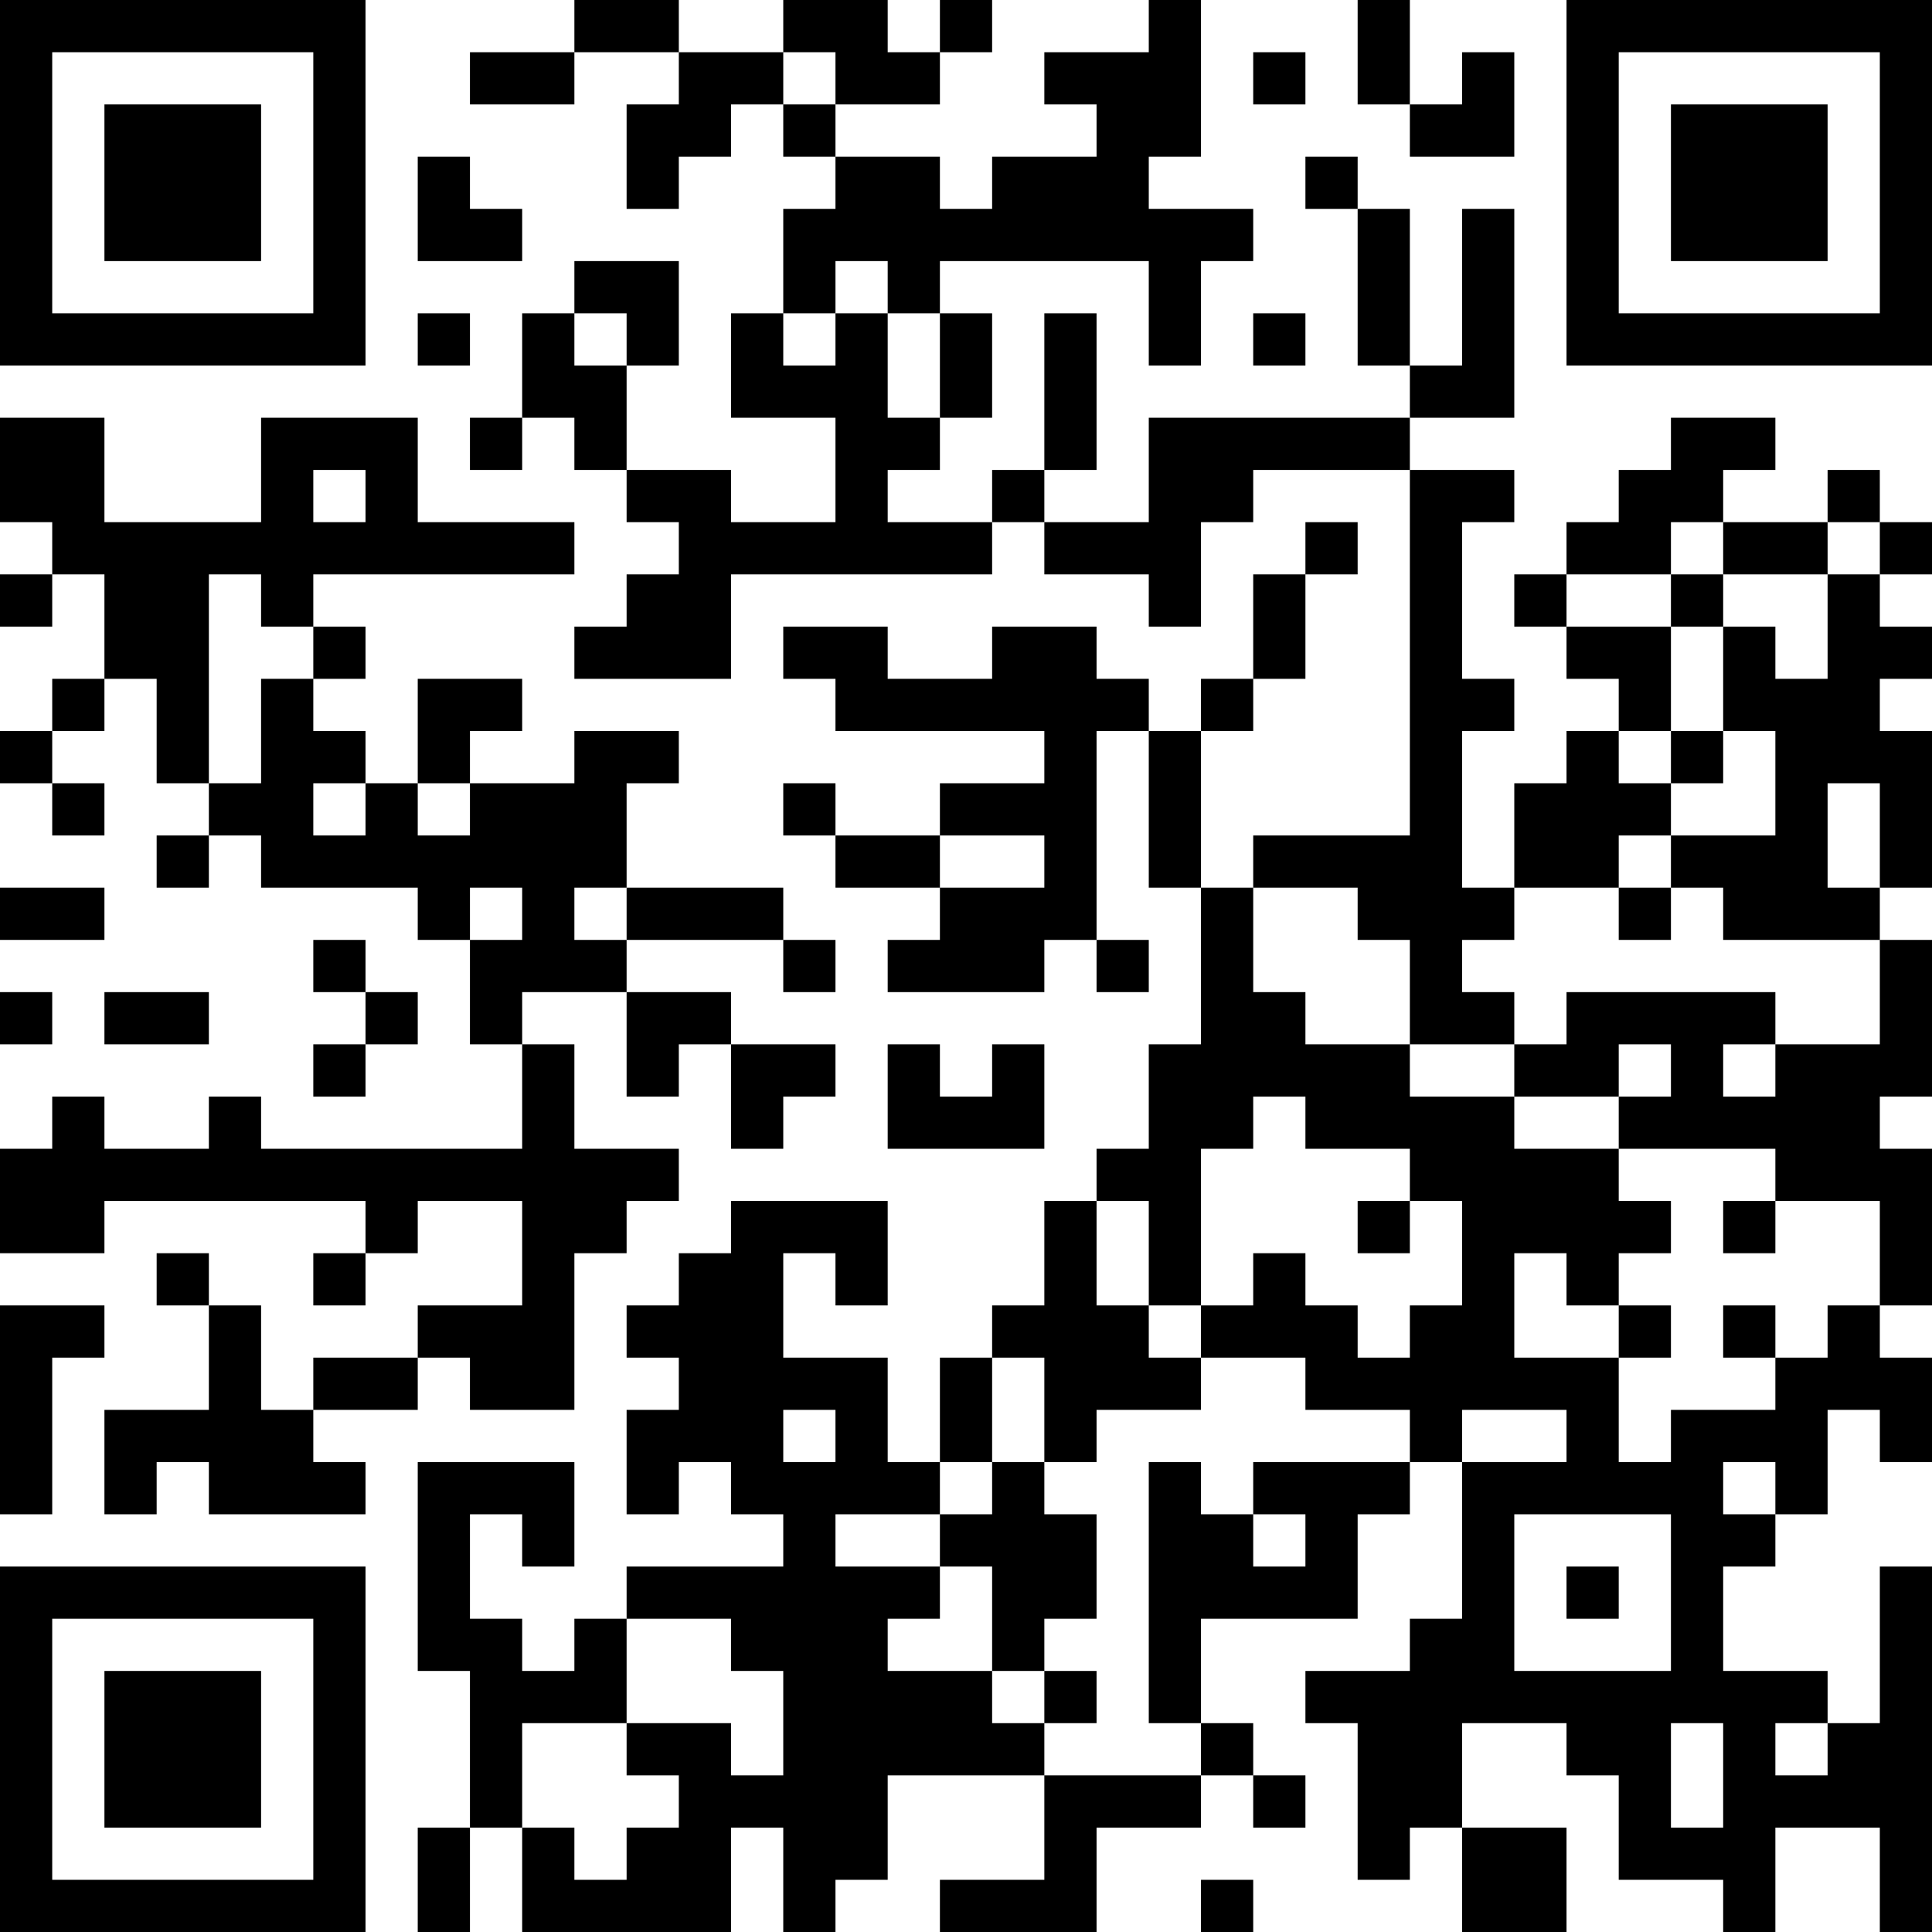 <?xml version="1.0" encoding="UTF-8"?>
<svg xmlns="http://www.w3.org/2000/svg" version="1.1" width="400" height="400" viewBox="0 0 400 400"><rect x="0" y="0" width="400" height="400" fill="#ffffff"/><g transform="scale(10.811)"><g transform="translate(0,0)"><path fill-rule="evenodd" d="M11 0L11 1L9 1L9 2L11 2L11 1L13 1L13 2L12 2L12 4L13 4L13 3L14 3L14 2L15 2L15 3L16 3L16 4L15 4L15 6L14 6L14 8L16 8L16 10L14 10L14 9L12 9L12 7L13 7L13 5L11 5L11 6L10 6L10 8L9 8L9 9L10 9L10 8L11 8L11 9L12 9L12 10L13 10L13 11L12 11L12 12L11 12L11 13L14 13L14 11L19 11L19 10L20 10L20 11L22 11L22 12L23 12L23 10L24 10L24 9L27 9L27 16L24 16L24 17L23 17L23 14L24 14L24 13L25 13L25 11L26 11L26 10L25 10L25 11L24 11L24 13L23 13L23 14L22 14L22 13L21 13L21 12L19 12L19 13L17 13L17 12L15 12L15 13L16 13L16 14L20 14L20 15L18 15L18 16L16 16L16 15L15 15L15 16L16 16L16 17L18 17L18 18L17 18L17 19L20 19L20 18L21 18L21 19L22 19L22 18L21 18L21 14L22 14L22 17L23 17L23 20L22 20L22 22L21 22L21 23L20 23L20 25L19 25L19 26L18 26L18 28L17 28L17 26L15 26L15 24L16 24L16 25L17 25L17 23L14 23L14 24L13 24L13 25L12 25L12 26L13 26L13 27L12 27L12 29L13 29L13 28L14 28L14 29L15 29L15 30L12 30L12 31L11 31L11 32L10 32L10 31L9 31L9 29L10 29L10 30L11 30L11 28L8 28L8 32L9 32L9 35L8 35L8 37L9 37L9 35L10 35L10 37L14 37L14 35L15 35L15 37L16 37L16 36L17 36L17 34L20 34L20 36L18 36L18 37L21 37L21 35L23 35L23 34L24 34L24 35L25 35L25 34L24 34L24 33L23 33L23 31L26 31L26 29L27 29L27 28L28 28L28 31L27 31L27 32L25 32L25 33L26 33L26 36L27 36L27 35L28 35L28 37L30 37L30 35L28 35L28 33L30 33L30 34L31 34L31 36L33 36L33 37L34 37L34 35L36 35L36 37L37 37L37 30L36 30L36 33L35 33L35 32L33 32L33 30L34 30L34 29L35 29L35 27L36 27L36 28L37 28L37 26L36 26L36 25L37 25L37 22L36 22L36 21L37 21L37 18L36 18L36 17L37 17L37 14L36 14L36 13L37 13L37 12L36 12L36 11L37 11L37 10L36 10L36 9L35 9L35 10L33 10L33 9L34 9L34 8L32 8L32 9L31 9L31 10L30 10L30 11L29 11L29 12L30 12L30 13L31 13L31 14L30 14L30 15L29 15L29 17L28 17L28 14L29 14L29 13L28 13L28 10L29 10L29 9L27 9L27 8L29 8L29 4L28 4L28 7L27 7L27 4L26 4L26 3L25 3L25 4L26 4L26 7L27 7L27 8L22 8L22 10L20 10L20 9L21 9L21 6L20 6L20 9L19 9L19 10L17 10L17 9L18 9L18 8L19 8L19 6L18 6L18 5L22 5L22 7L23 7L23 5L24 5L24 4L22 4L22 3L23 3L23 0L22 0L22 1L20 1L20 2L21 2L21 3L19 3L19 4L18 4L18 3L16 3L16 2L18 2L18 1L19 1L19 0L18 0L18 1L17 1L17 0L15 0L15 1L13 1L13 0ZM26 0L26 2L27 2L27 3L29 3L29 1L28 1L28 2L27 2L27 0ZM15 1L15 2L16 2L16 1ZM24 1L24 2L25 2L25 1ZM8 3L8 5L10 5L10 4L9 4L9 3ZM16 5L16 6L15 6L15 7L16 7L16 6L17 6L17 8L18 8L18 6L17 6L17 5ZM8 6L8 7L9 7L9 6ZM11 6L11 7L12 7L12 6ZM24 6L24 7L25 7L25 6ZM0 8L0 10L1 10L1 11L0 11L0 12L1 12L1 11L2 11L2 13L1 13L1 14L0 14L0 15L1 15L1 16L2 16L2 15L1 15L1 14L2 14L2 13L3 13L3 15L4 15L4 16L3 16L3 17L4 17L4 16L5 16L5 17L8 17L8 18L9 18L9 20L10 20L10 22L5 22L5 21L4 21L4 22L2 22L2 21L1 21L1 22L0 22L0 24L2 24L2 23L7 23L7 24L6 24L6 25L7 25L7 24L8 24L8 23L10 23L10 25L8 25L8 26L6 26L6 27L5 27L5 25L4 25L4 24L3 24L3 25L4 25L4 27L2 27L2 29L3 29L3 28L4 28L4 29L7 29L7 28L6 28L6 27L8 27L8 26L9 26L9 27L11 27L11 24L12 24L12 23L13 23L13 22L11 22L11 20L10 20L10 19L12 19L12 21L13 21L13 20L14 20L14 22L15 22L15 21L16 21L16 20L14 20L14 19L12 19L12 18L15 18L15 19L16 19L16 18L15 18L15 17L12 17L12 15L13 15L13 14L11 14L11 15L9 15L9 14L10 14L10 13L8 13L8 15L7 15L7 14L6 14L6 13L7 13L7 12L6 12L6 11L11 11L11 10L8 10L8 8L5 8L5 10L2 10L2 8ZM6 9L6 10L7 10L7 9ZM32 10L32 11L30 11L30 12L32 12L32 14L31 14L31 15L32 15L32 16L31 16L31 17L29 17L29 18L28 18L28 19L29 19L29 20L27 20L27 18L26 18L26 17L24 17L24 19L25 19L25 20L27 20L27 21L29 21L29 22L31 22L31 23L32 23L32 24L31 24L31 25L30 25L30 24L29 24L29 26L31 26L31 28L32 28L32 27L34 27L34 26L35 26L35 25L36 25L36 23L34 23L34 22L31 22L31 21L32 21L32 20L31 20L31 21L29 21L29 20L30 20L30 19L34 19L34 20L33 20L33 21L34 21L34 20L36 20L36 18L33 18L33 17L32 17L32 16L34 16L34 14L33 14L33 12L34 12L34 13L35 13L35 11L36 11L36 10L35 10L35 11L33 11L33 10ZM4 11L4 15L5 15L5 13L6 13L6 12L5 12L5 11ZM32 11L32 12L33 12L33 11ZM32 14L32 15L33 15L33 14ZM6 15L6 16L7 16L7 15ZM8 15L8 16L9 16L9 15ZM35 15L35 17L36 17L36 15ZM18 16L18 17L20 17L20 16ZM0 17L0 18L2 18L2 17ZM9 17L9 18L10 18L10 17ZM11 17L11 18L12 18L12 17ZM31 17L31 18L32 18L32 17ZM6 18L6 19L7 19L7 20L6 20L6 21L7 21L7 20L8 20L8 19L7 19L7 18ZM0 19L0 20L1 20L1 19ZM2 19L2 20L4 20L4 19ZM17 20L17 22L20 22L20 20L19 20L19 21L18 21L18 20ZM24 21L24 22L23 22L23 25L22 25L22 23L21 23L21 25L22 25L22 26L23 26L23 27L21 27L21 28L20 28L20 26L19 26L19 28L18 28L18 29L16 29L16 30L18 30L18 31L17 31L17 32L19 32L19 33L20 33L20 34L23 34L23 33L22 33L22 28L23 28L23 29L24 29L24 30L25 30L25 29L24 29L24 28L27 28L27 27L25 27L25 26L23 26L23 25L24 25L24 24L25 24L25 25L26 25L26 26L27 26L27 25L28 25L28 23L27 23L27 22L25 22L25 21ZM26 23L26 24L27 24L27 23ZM33 23L33 24L34 24L34 23ZM0 25L0 29L1 29L1 26L2 26L2 25ZM31 25L31 26L32 26L32 25ZM33 25L33 26L34 26L34 25ZM15 27L15 28L16 28L16 27ZM28 27L28 28L30 28L30 27ZM19 28L19 29L18 29L18 30L19 30L19 32L20 32L20 33L21 33L21 32L20 32L20 31L21 31L21 29L20 29L20 28ZM33 28L33 29L34 29L34 28ZM29 29L29 32L32 32L32 29ZM30 30L30 31L31 31L31 30ZM12 31L12 33L10 33L10 35L11 35L11 36L12 36L12 35L13 35L13 34L12 34L12 33L14 33L14 34L15 34L15 32L14 32L14 31ZM32 33L32 35L33 35L33 33ZM34 33L34 34L35 34L35 33ZM23 36L23 37L24 37L24 36ZM0 0L0 7L7 7L7 0ZM1 1L1 6L6 6L6 1ZM2 2L2 5L5 5L5 2ZM30 0L30 7L37 7L37 0ZM31 1L31 6L36 6L36 1ZM32 2L32 5L35 5L35 2ZM0 30L0 37L7 37L7 30ZM1 31L1 36L6 36L6 31ZM2 32L2 35L5 35L5 32Z" fill="#000000"/></g></g></svg>
